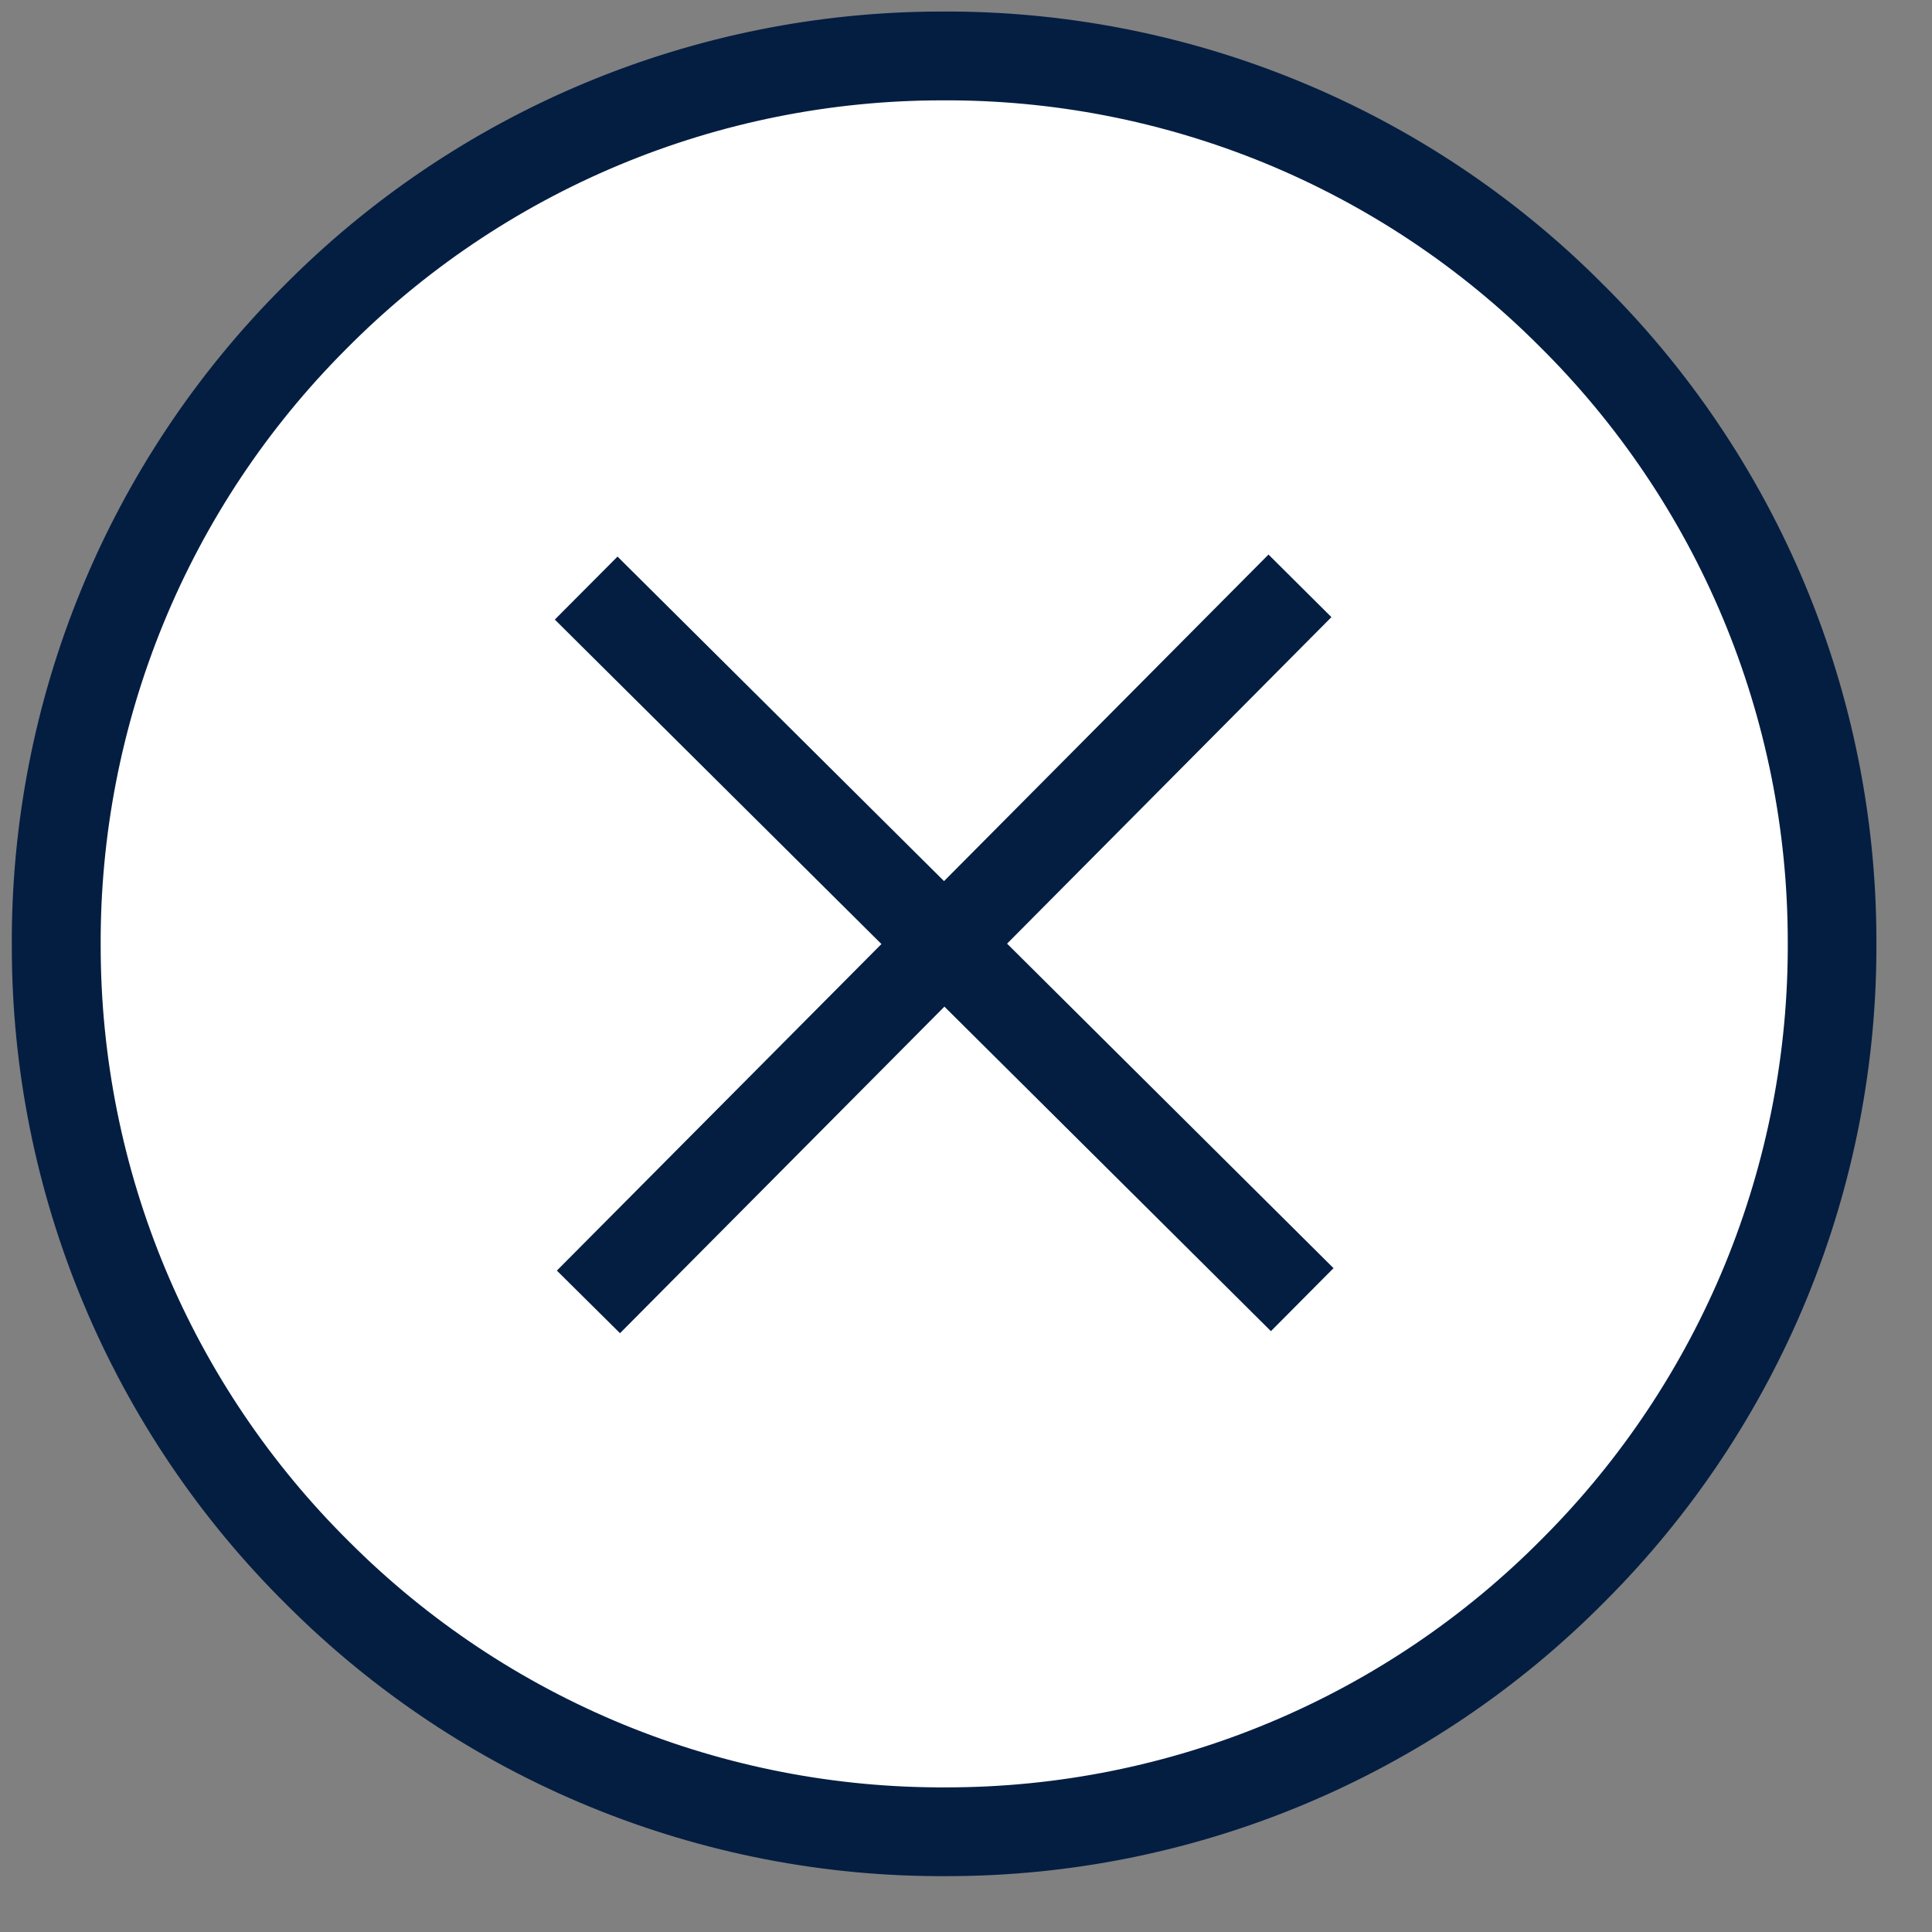 <svg width="35" height="35" viewBox="0 0 35 35" fill="none" xmlns="http://www.w3.org/2000/svg">
<rect x="0" y="0" width="35" height="35" fill="#808080" stroke="none"/>
<circle cx="17.105" cy="17.099" r="15.482" transform="rotate(-0.18 17.105 17.099)" fill="white"/>
<path d="M5.201 29.079C3.622 27.519 2.368 25.662 1.512 23.614C0.656 21.567 0.214 19.37 0.214 17.15C0.201 14.932 0.629 12.732 1.472 10.68C2.315 8.628 3.557 6.763 5.126 5.194C6.685 3.615 8.542 2.362 10.59 1.506C12.637 0.651 14.834 0.21 17.053 0.209C19.271 0.196 21.47 0.623 23.522 1.466C25.575 2.309 27.44 3.55 29.008 5.119C30.587 6.678 31.84 8.535 32.696 10.582C33.551 12.629 33.992 14.826 33.993 17.044C34.006 19.264 33.579 21.463 32.736 23.516C31.893 25.569 30.652 27.434 29.083 29.004C27.524 30.582 25.667 31.836 23.62 32.691C21.573 33.547 19.377 33.988 17.159 33.988C14.94 34.002 12.741 33.575 10.688 32.732C8.635 31.889 6.77 30.647 5.201 29.079ZM6.266 6.328C4.847 7.748 3.724 9.435 2.962 11.292C2.2 13.149 1.813 15.138 1.824 17.145C1.825 19.153 2.223 21.141 2.997 22.993C3.771 24.846 4.906 26.526 6.334 27.938C7.754 29.357 9.441 30.48 11.299 31.243C13.157 32.005 15.147 32.392 17.155 32.38C19.162 32.379 21.149 31.98 23.001 31.206C24.853 30.431 26.532 29.298 27.943 27.87C29.363 26.45 30.487 24.762 31.25 22.905C32.012 21.047 32.399 19.057 32.387 17.049C32.386 15.042 31.987 13.055 31.213 11.203C30.439 9.351 29.303 7.671 27.875 6.26C26.456 4.841 24.769 3.718 22.913 2.955C21.056 2.193 19.066 1.806 17.059 1.818C15.051 1.819 13.063 2.218 11.21 2.992C9.358 3.766 7.677 4.9 6.266 6.328ZM17.109 18.236L11.232 24.152L10.088 23.018L15.968 17.102L10.051 11.224L11.187 10.083L17.102 15.962L22.98 10.046L24.12 11.18L18.244 17.095L24.158 22.974L23.024 24.115L17.109 18.236Z" fill="#041E42"/>
</svg>
